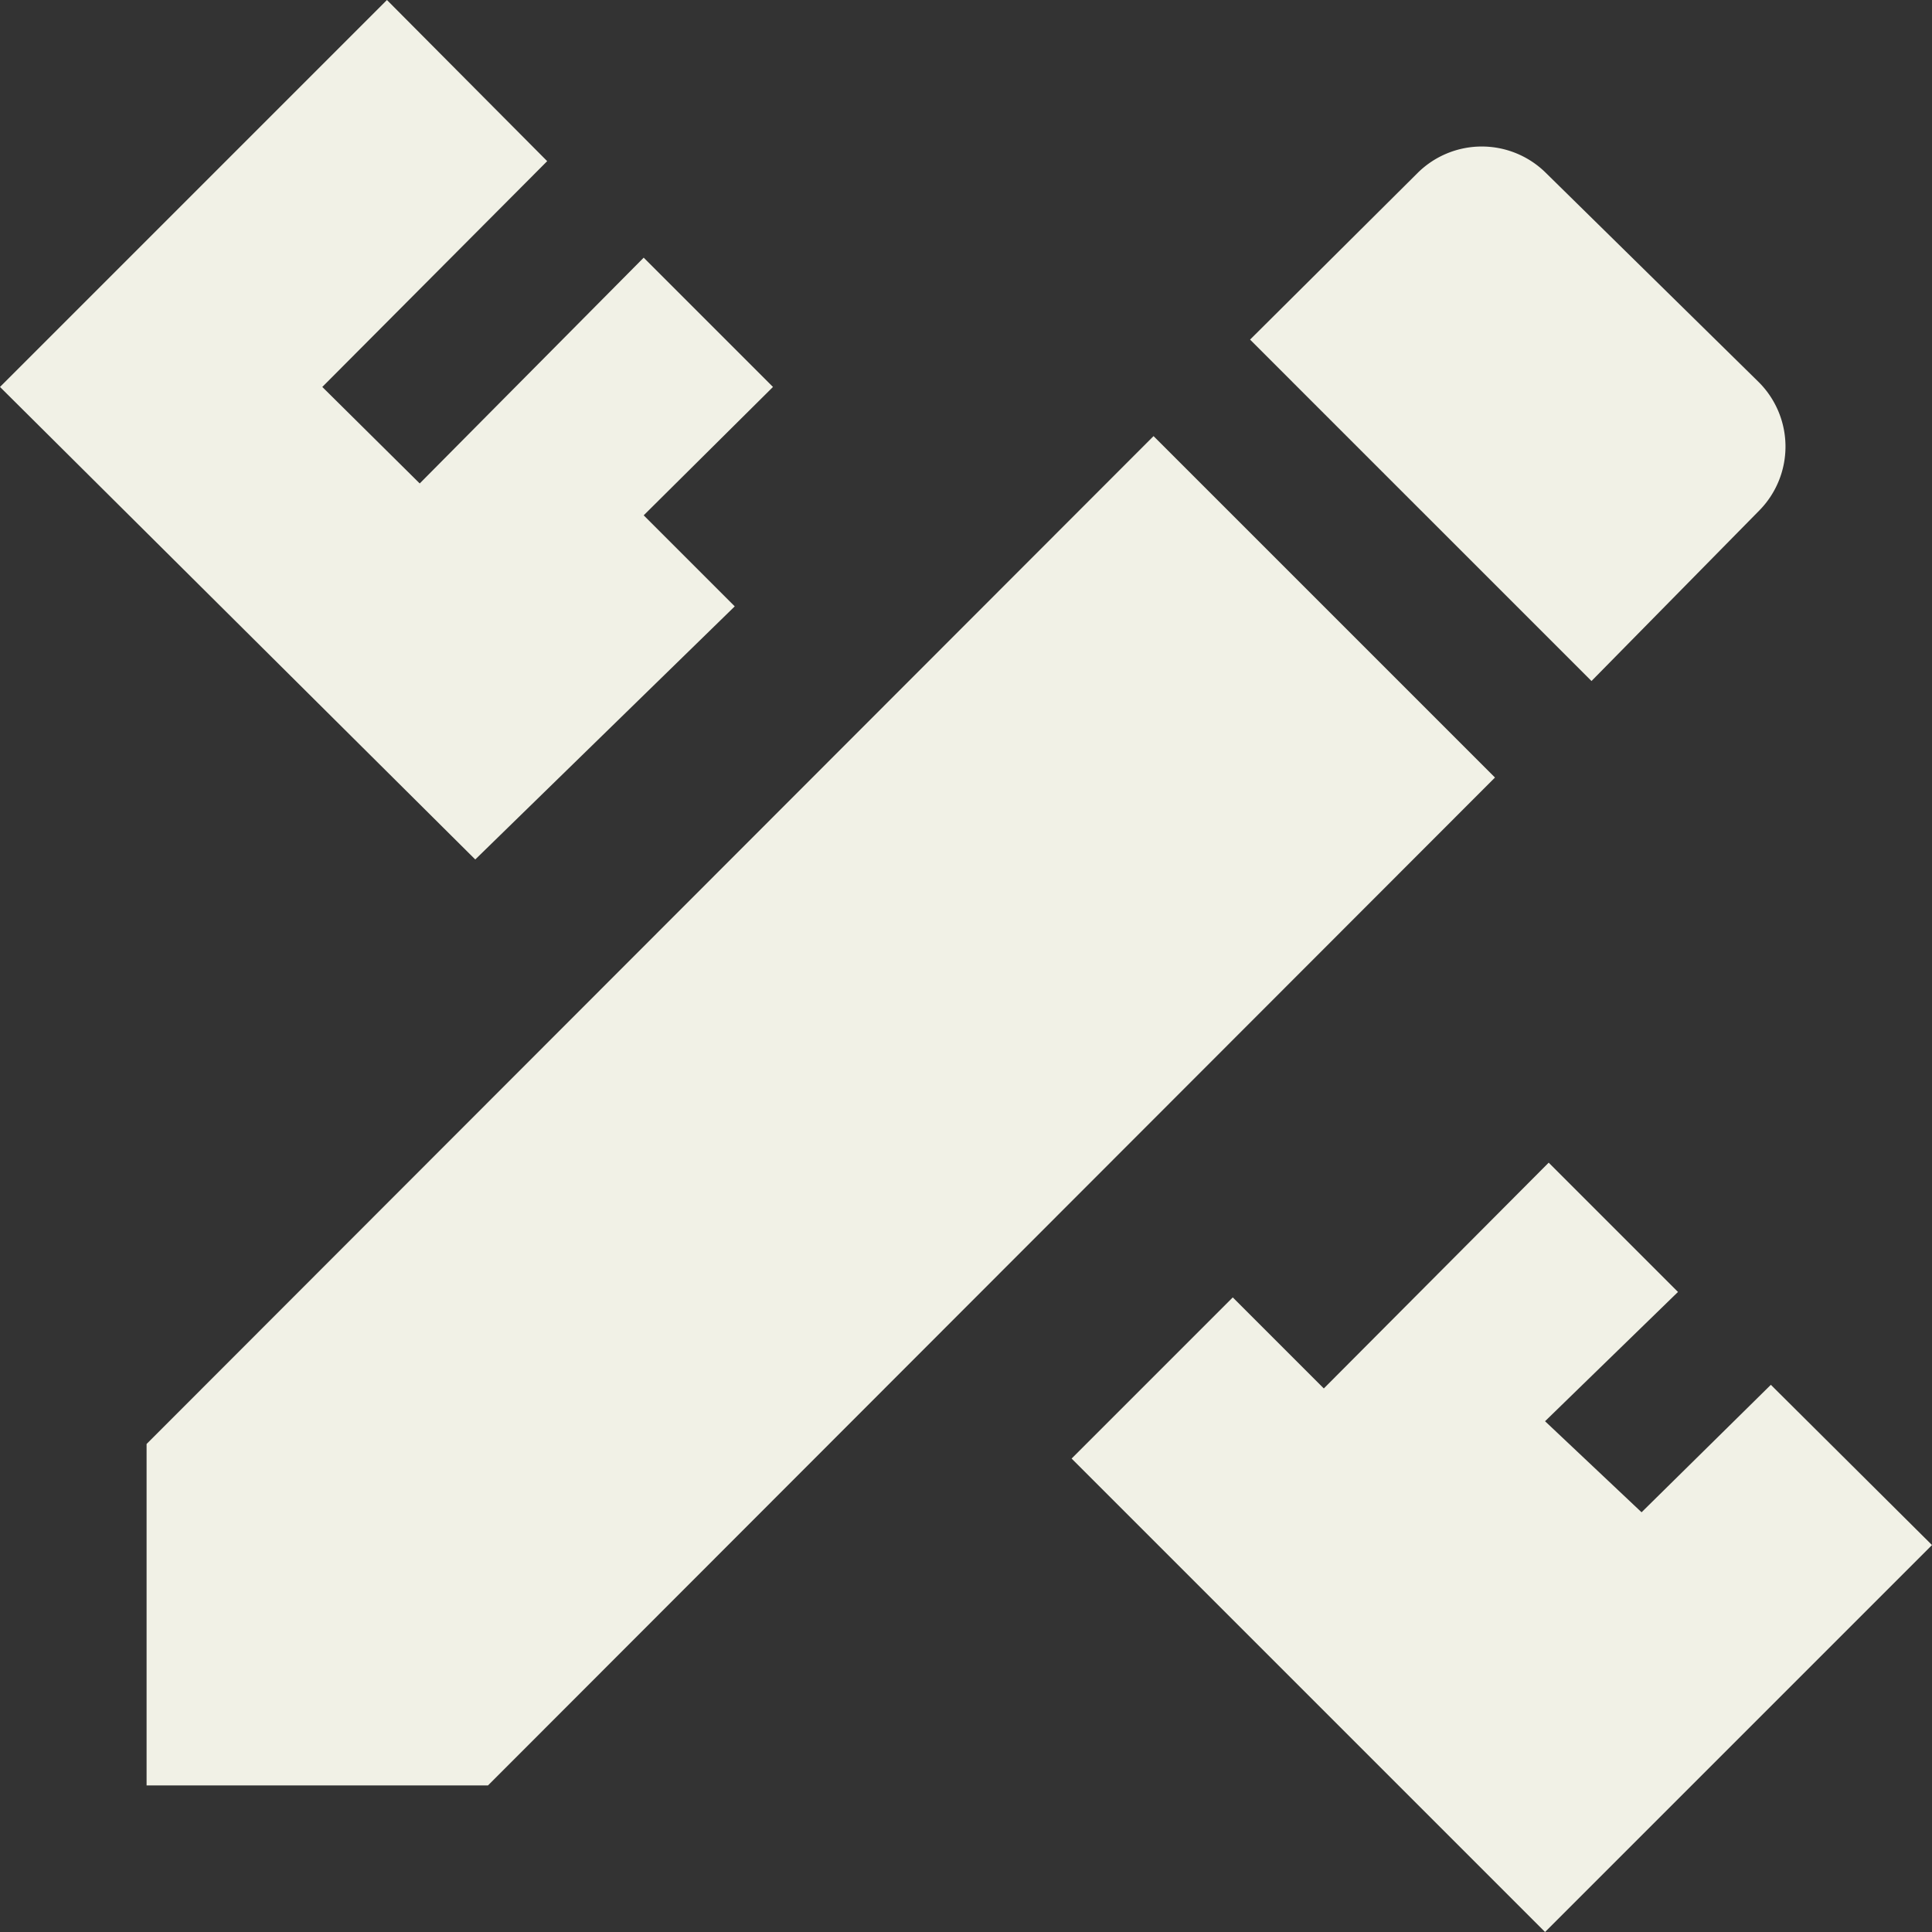 <svg id="Layer_1" data-name="Layer 1" xmlns="http://www.w3.org/2000/svg" viewBox="0 0 21.22 21.22"><rect x="0" y="0" width="21.22" height="21.22" fill="#333333" stroke="none"/><defs><style>.cls-1{fill:#f1f1e6;}</style></defs><path class="cls-1" d="M3,17.25V21H6.75L17.81,9.93,14.06,6.18,3,17.25m19.61,1.11-4.25,4.25-5.2-5.2,1.77-1.77,1,1,2.47-2.48,1.42,1.42L18.36,17l1.06,1,1.42-1.4,1.77,1.76m-16-7.53L1.39,5.64,5.64,1.39,7.4,3.16,4.93,5.64,6,6.7,8.46,4.22,9.88,5.64,8.46,7.05l1,1L6.61,10.83M20.71,7a1,1,0,0,0,0-1.41l-2.34-2.3a1,1,0,0,0-1.41,0L15.12,5.12l3.75,3.75Z" transform="translate(-1.39 -1.39)"/></svg>